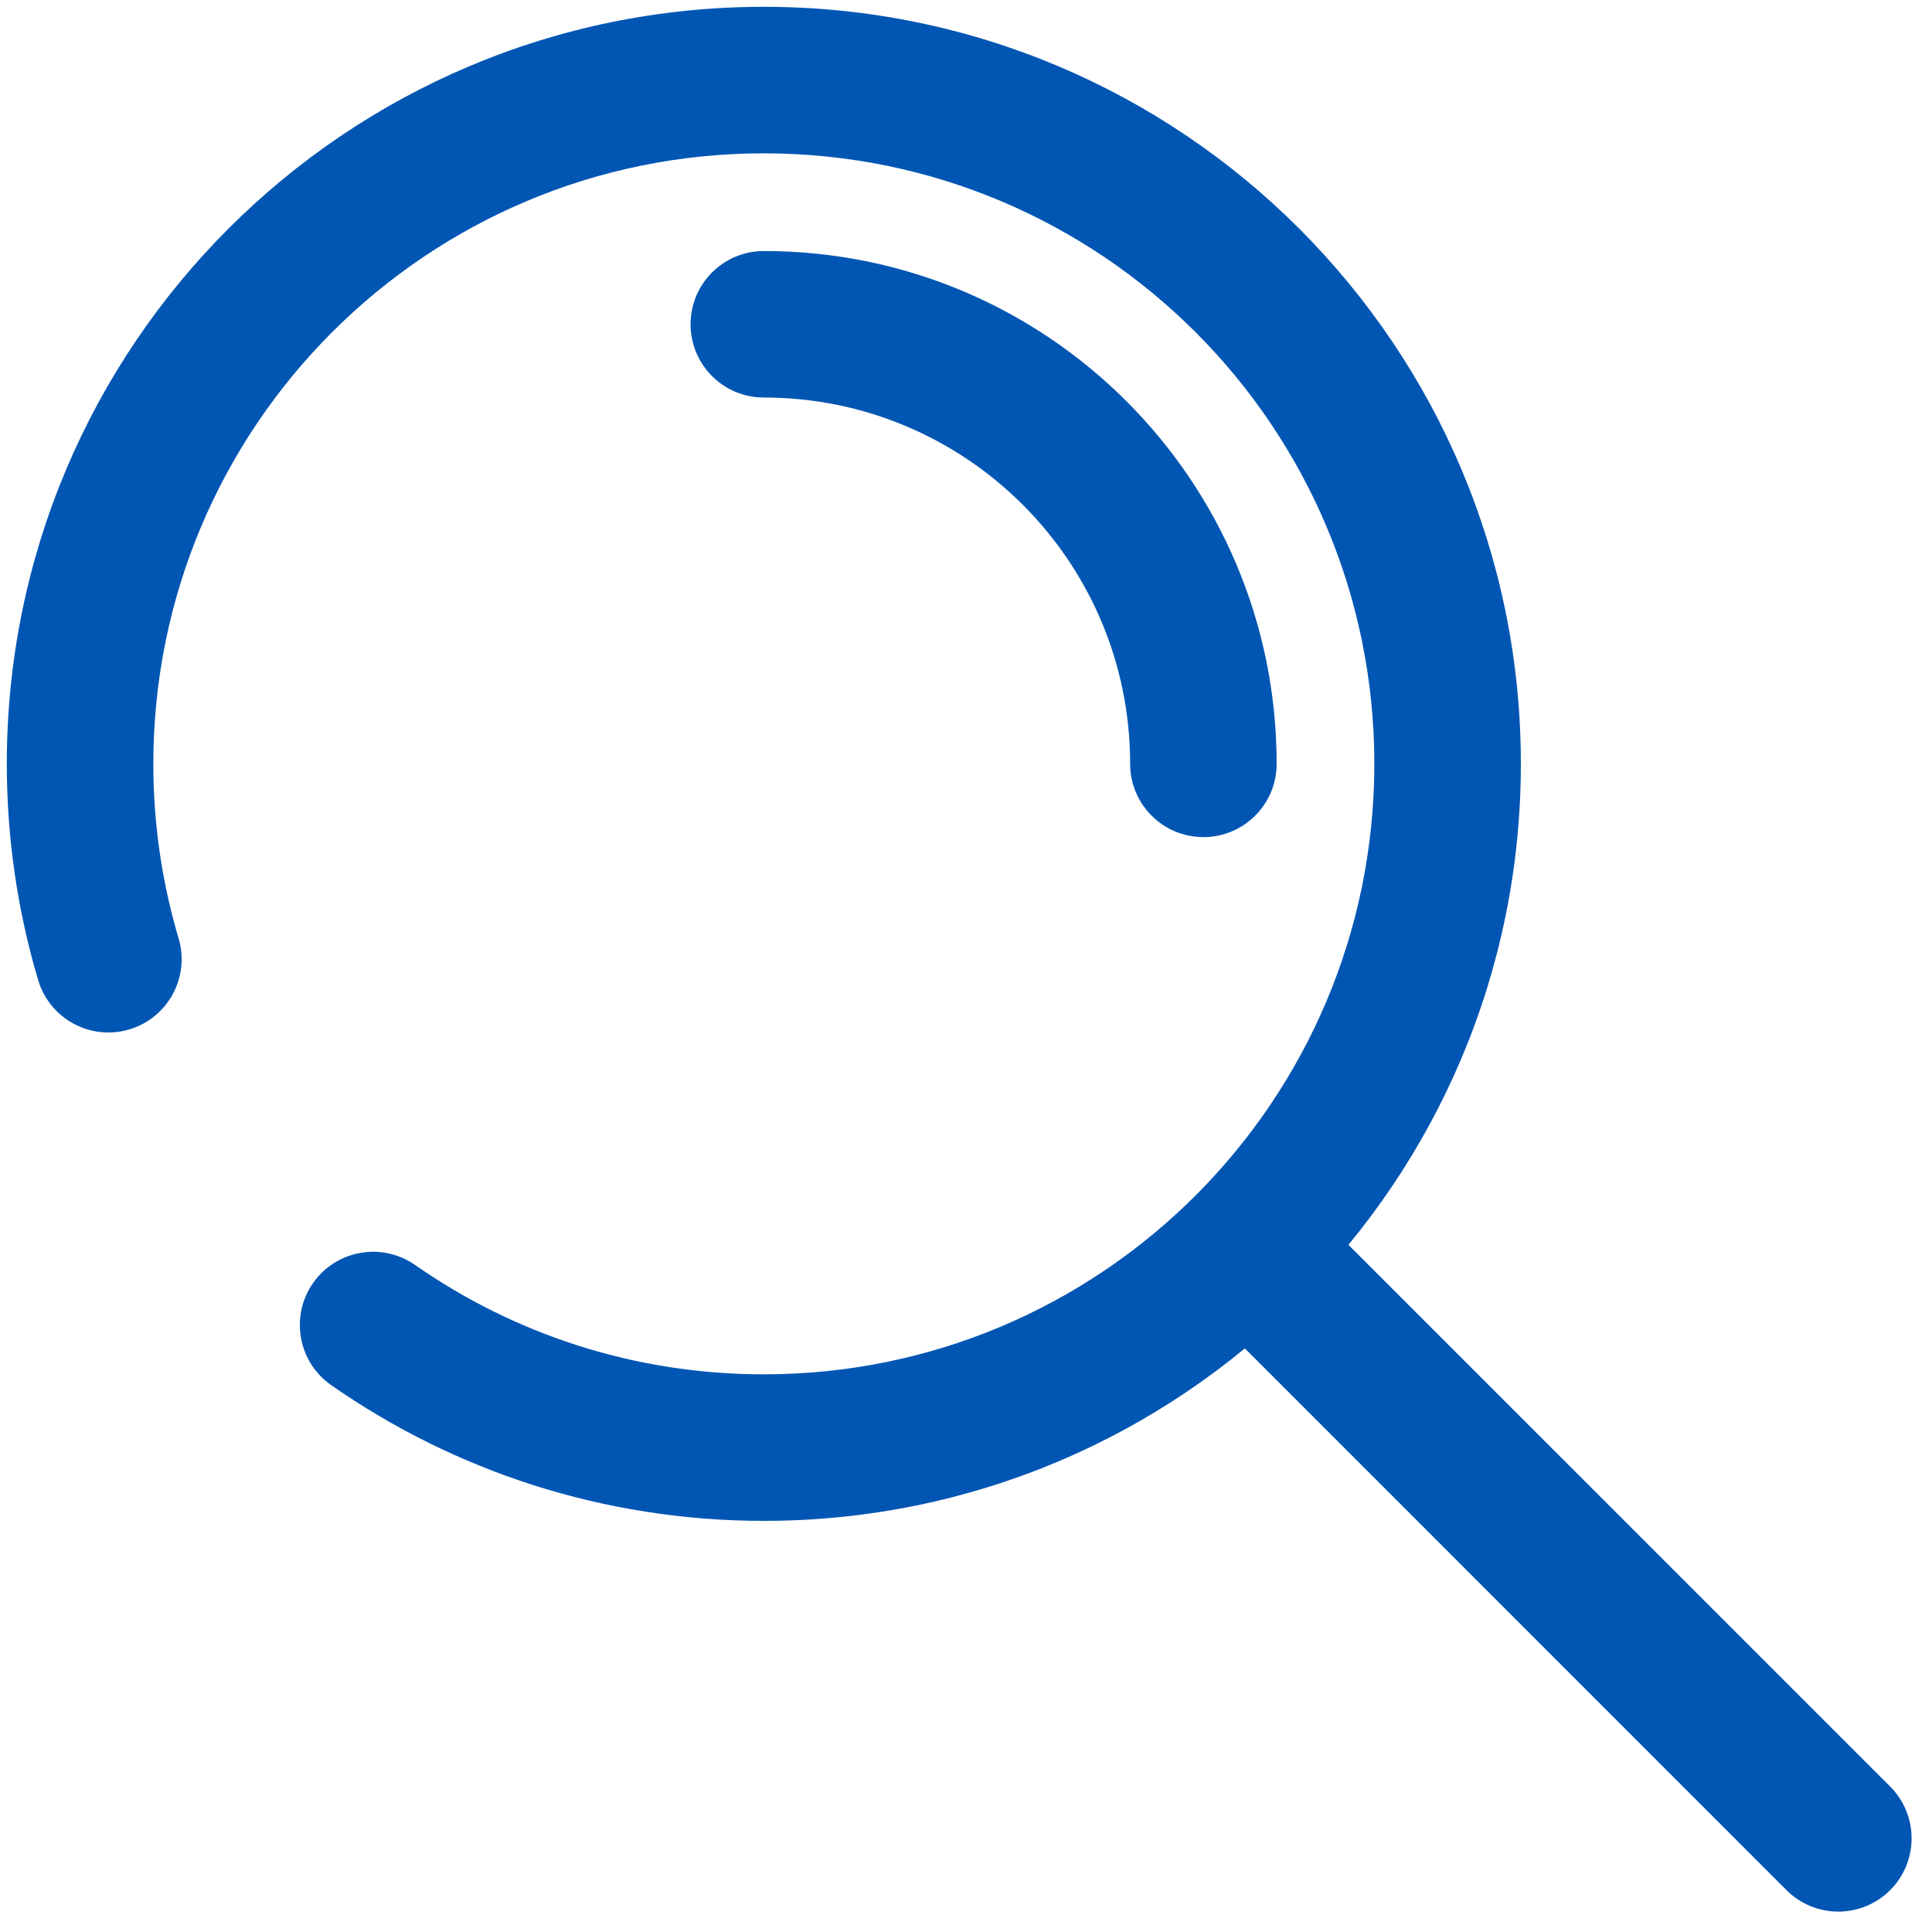 <?xml version="1.0" encoding="UTF-8"?> <svg xmlns="http://www.w3.org/2000/svg" width="71" height="71" viewBox="0 0 71 71" fill="none"><path fill-rule="evenodd" clip-rule="evenodd" d="M28.07 5.635C15.68 5.635 5.635 15.68 5.635 28.07C5.635 30.302 5.96 32.454 6.563 34.482C6.987 35.907 6.176 37.406 4.751 37.831C3.326 38.255 1.827 37.443 1.402 36.018C0.652 33.496 0.25 30.828 0.25 28.07C0.25 12.706 12.706 0.25 28.07 0.25C43.435 0.25 55.891 12.706 55.891 28.07C55.891 43.435 43.435 55.891 28.07 55.891C22.163 55.891 16.679 54.047 12.171 50.903C10.952 50.052 10.653 48.374 11.503 47.154C12.354 45.935 14.032 45.636 15.252 46.486C18.885 49.021 23.3 50.506 28.07 50.506C40.462 50.506 50.506 40.462 50.506 28.07C50.506 15.68 40.462 5.635 28.07 5.635Z" fill="#0156B3"></path><path fill-rule="evenodd" clip-rule="evenodd" d="M25.378 11.917C25.378 10.43 26.583 9.225 28.07 9.225C38.479 9.225 46.916 17.662 46.916 28.071C46.916 29.558 45.711 30.763 44.224 30.763C42.737 30.763 41.532 29.558 41.532 28.071C41.532 20.636 35.505 14.609 28.07 14.609C26.583 14.609 25.378 13.404 25.378 11.917Z" fill="#0156B3"></path><path fill-rule="evenodd" clip-rule="evenodd" d="M44.116 44.116C45.167 43.064 46.872 43.064 47.923 44.116L69.462 65.654C70.513 66.706 70.513 68.41 69.462 69.462C68.41 70.513 66.706 70.513 65.654 69.462L44.116 47.923C43.064 46.872 43.064 45.167 44.116 44.116Z" fill="#0156B3"></path></svg> 